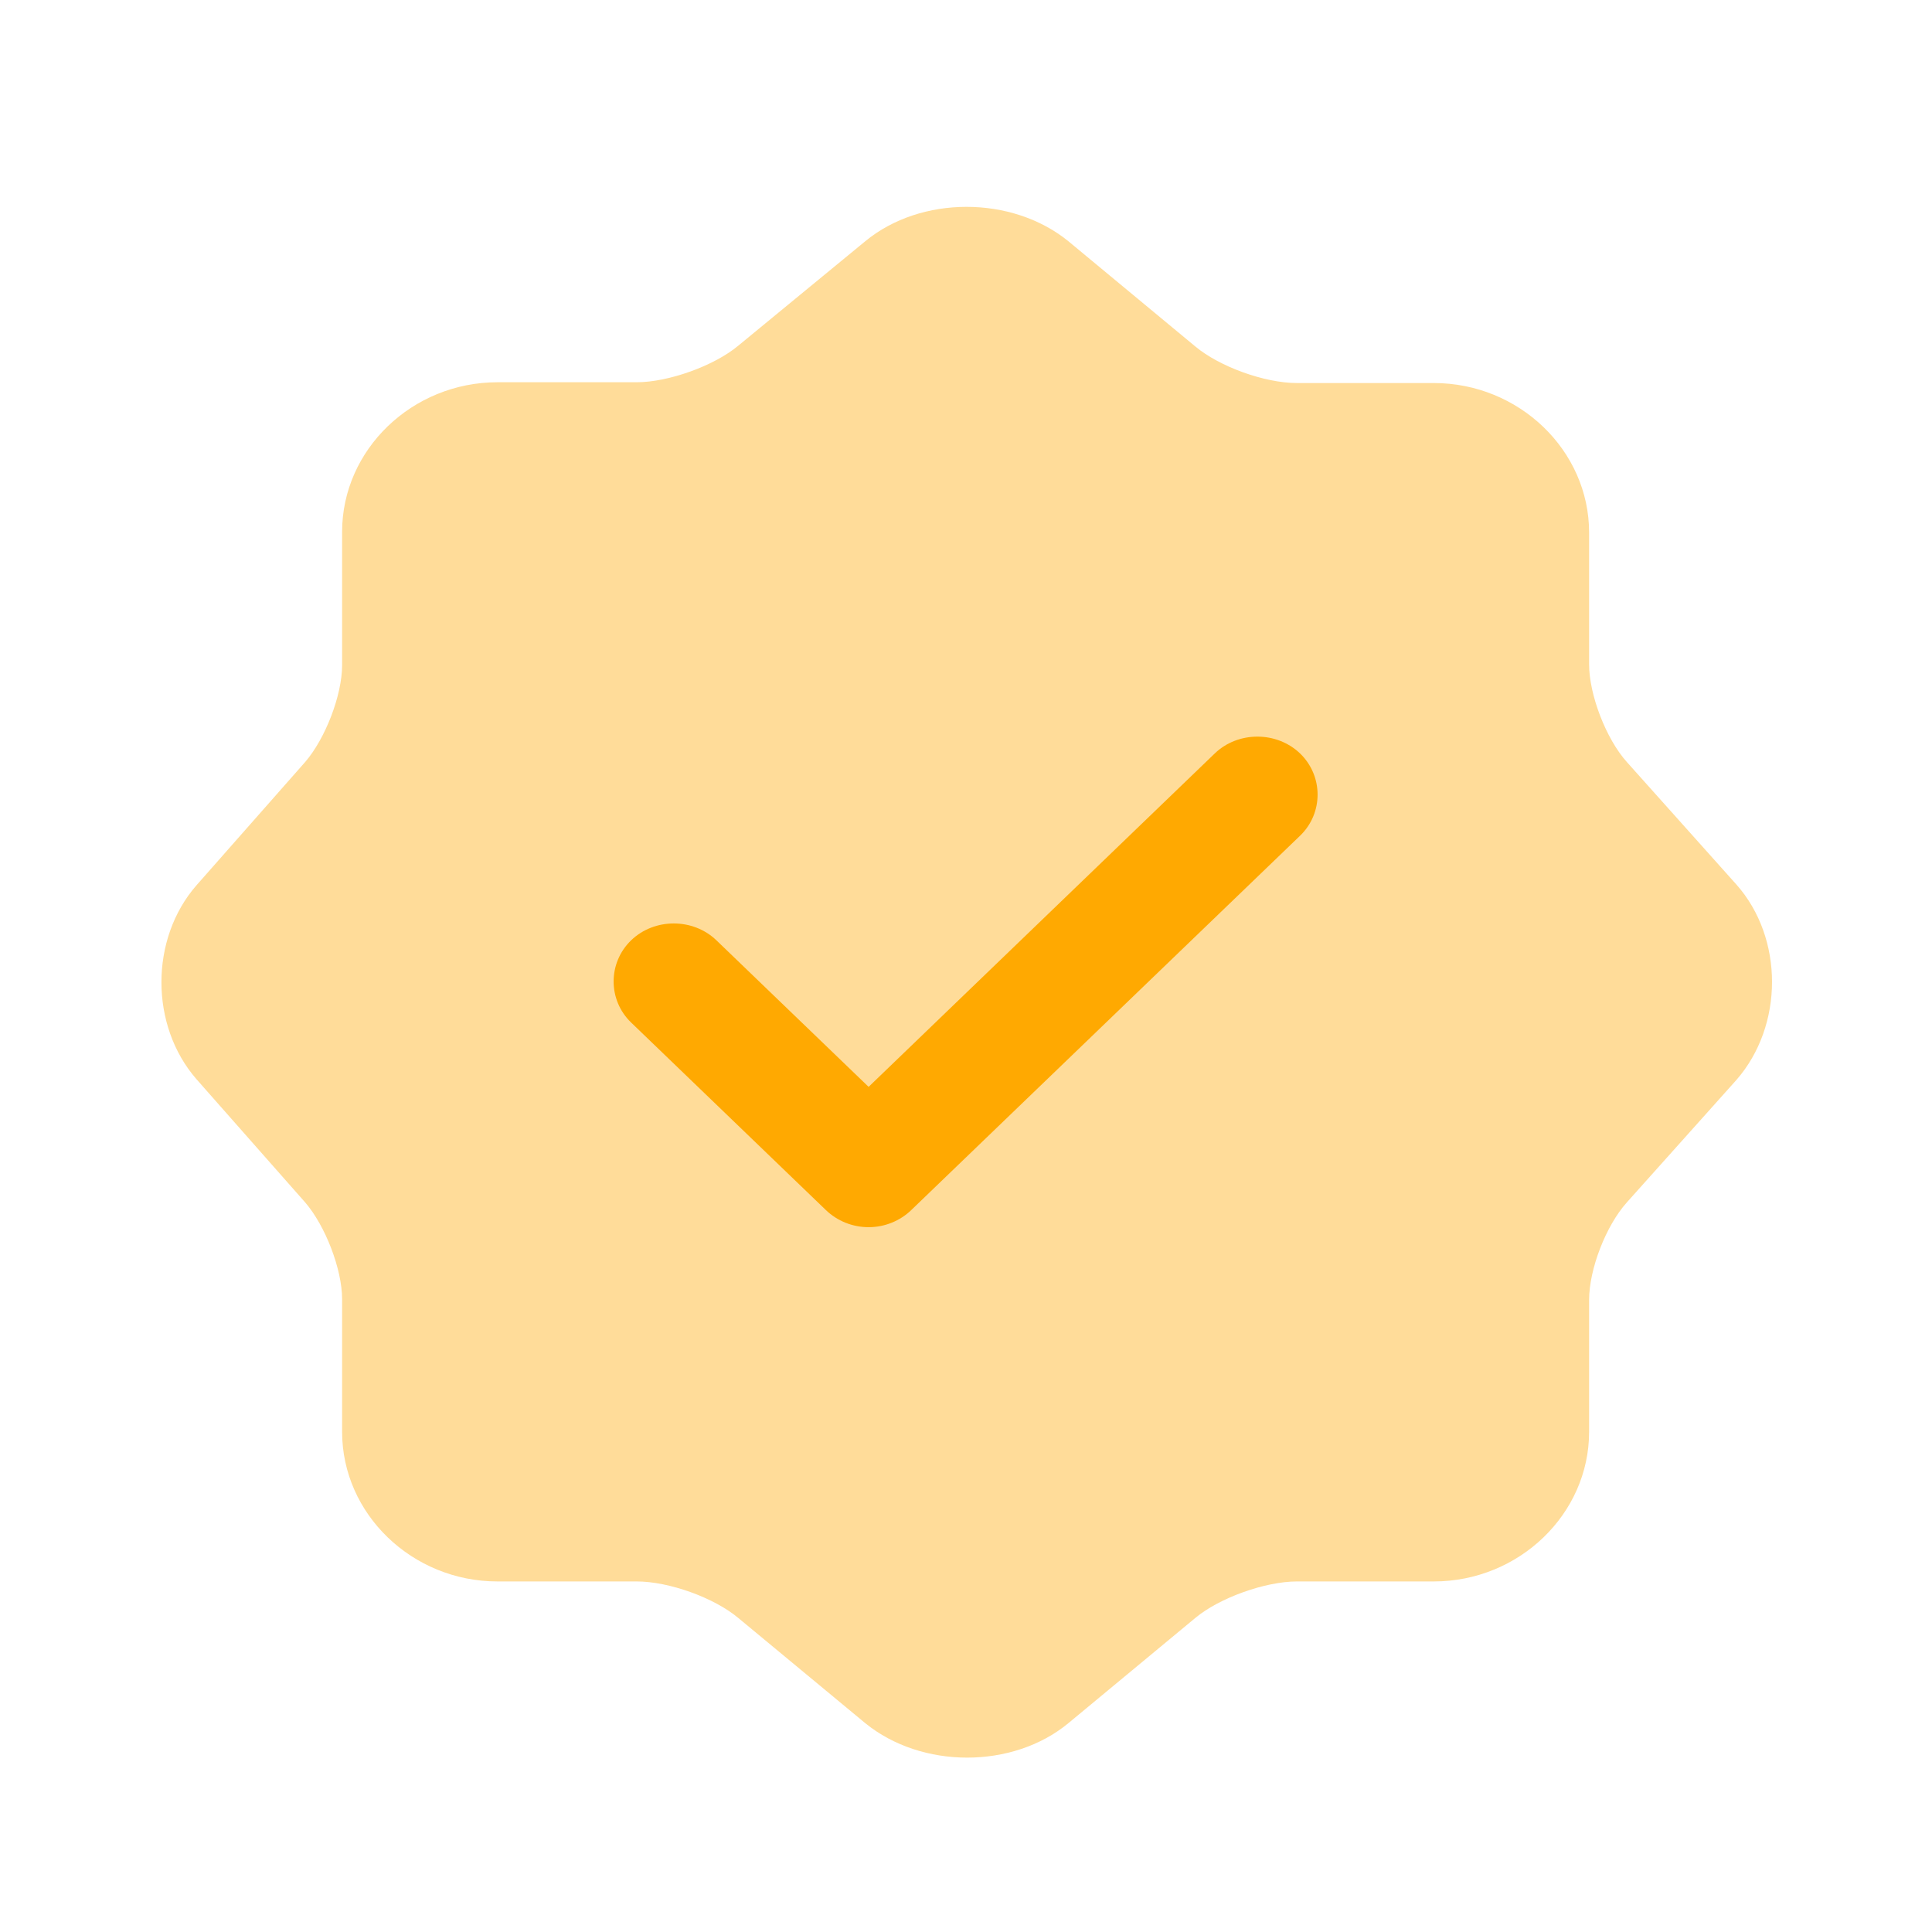 <svg width="27" height="27" viewBox="0 0 27 27" fill="none" xmlns="http://www.w3.org/2000/svg">
<path opacity="0.4" d="M12.094 3.37C12.87 2.731 14.142 2.731 14.929 3.37L16.706 4.843C17.044 5.125 17.674 5.353 18.124 5.353H20.037C21.229 5.353 22.208 6.295 22.208 7.443V9.285C22.208 9.707 22.444 10.325 22.736 10.65L24.267 12.362C24.93 13.109 24.93 14.333 24.267 15.092L22.736 16.803C22.444 17.128 22.208 17.735 22.208 18.168V20.01C22.208 21.158 21.229 22.101 20.037 22.101H18.124C17.685 22.101 17.044 22.328 16.706 22.61L14.929 24.083C14.153 24.723 12.882 24.723 12.094 24.083L10.316 22.61C9.979 22.328 9.349 22.101 8.899 22.101H6.953C5.76 22.101 4.781 21.158 4.781 20.01V18.157C4.781 17.735 4.545 17.128 4.264 16.803L2.745 15.081C2.093 14.333 2.093 13.12 2.745 12.373L4.264 10.65C4.545 10.325 4.781 9.718 4.781 9.296V7.433C4.781 6.284 5.76 5.342 6.953 5.342H8.899C9.338 5.342 9.979 5.114 10.316 4.832L12.094 3.37Z" fill="#FFA901"/>
<path d="M12.139 17.15C11.914 17.15 11.7 17.063 11.542 16.911L8.82 14.29C8.494 13.976 8.494 13.456 8.82 13.141C9.146 12.827 9.686 12.827 10.012 13.141L12.139 15.189L16.976 10.53C17.302 10.216 17.842 10.216 18.169 10.53C18.495 10.845 18.495 11.365 18.169 11.679L12.735 16.911C12.577 17.063 12.364 17.15 12.139 17.15Z" fill="#FFA901"/>
</svg>
